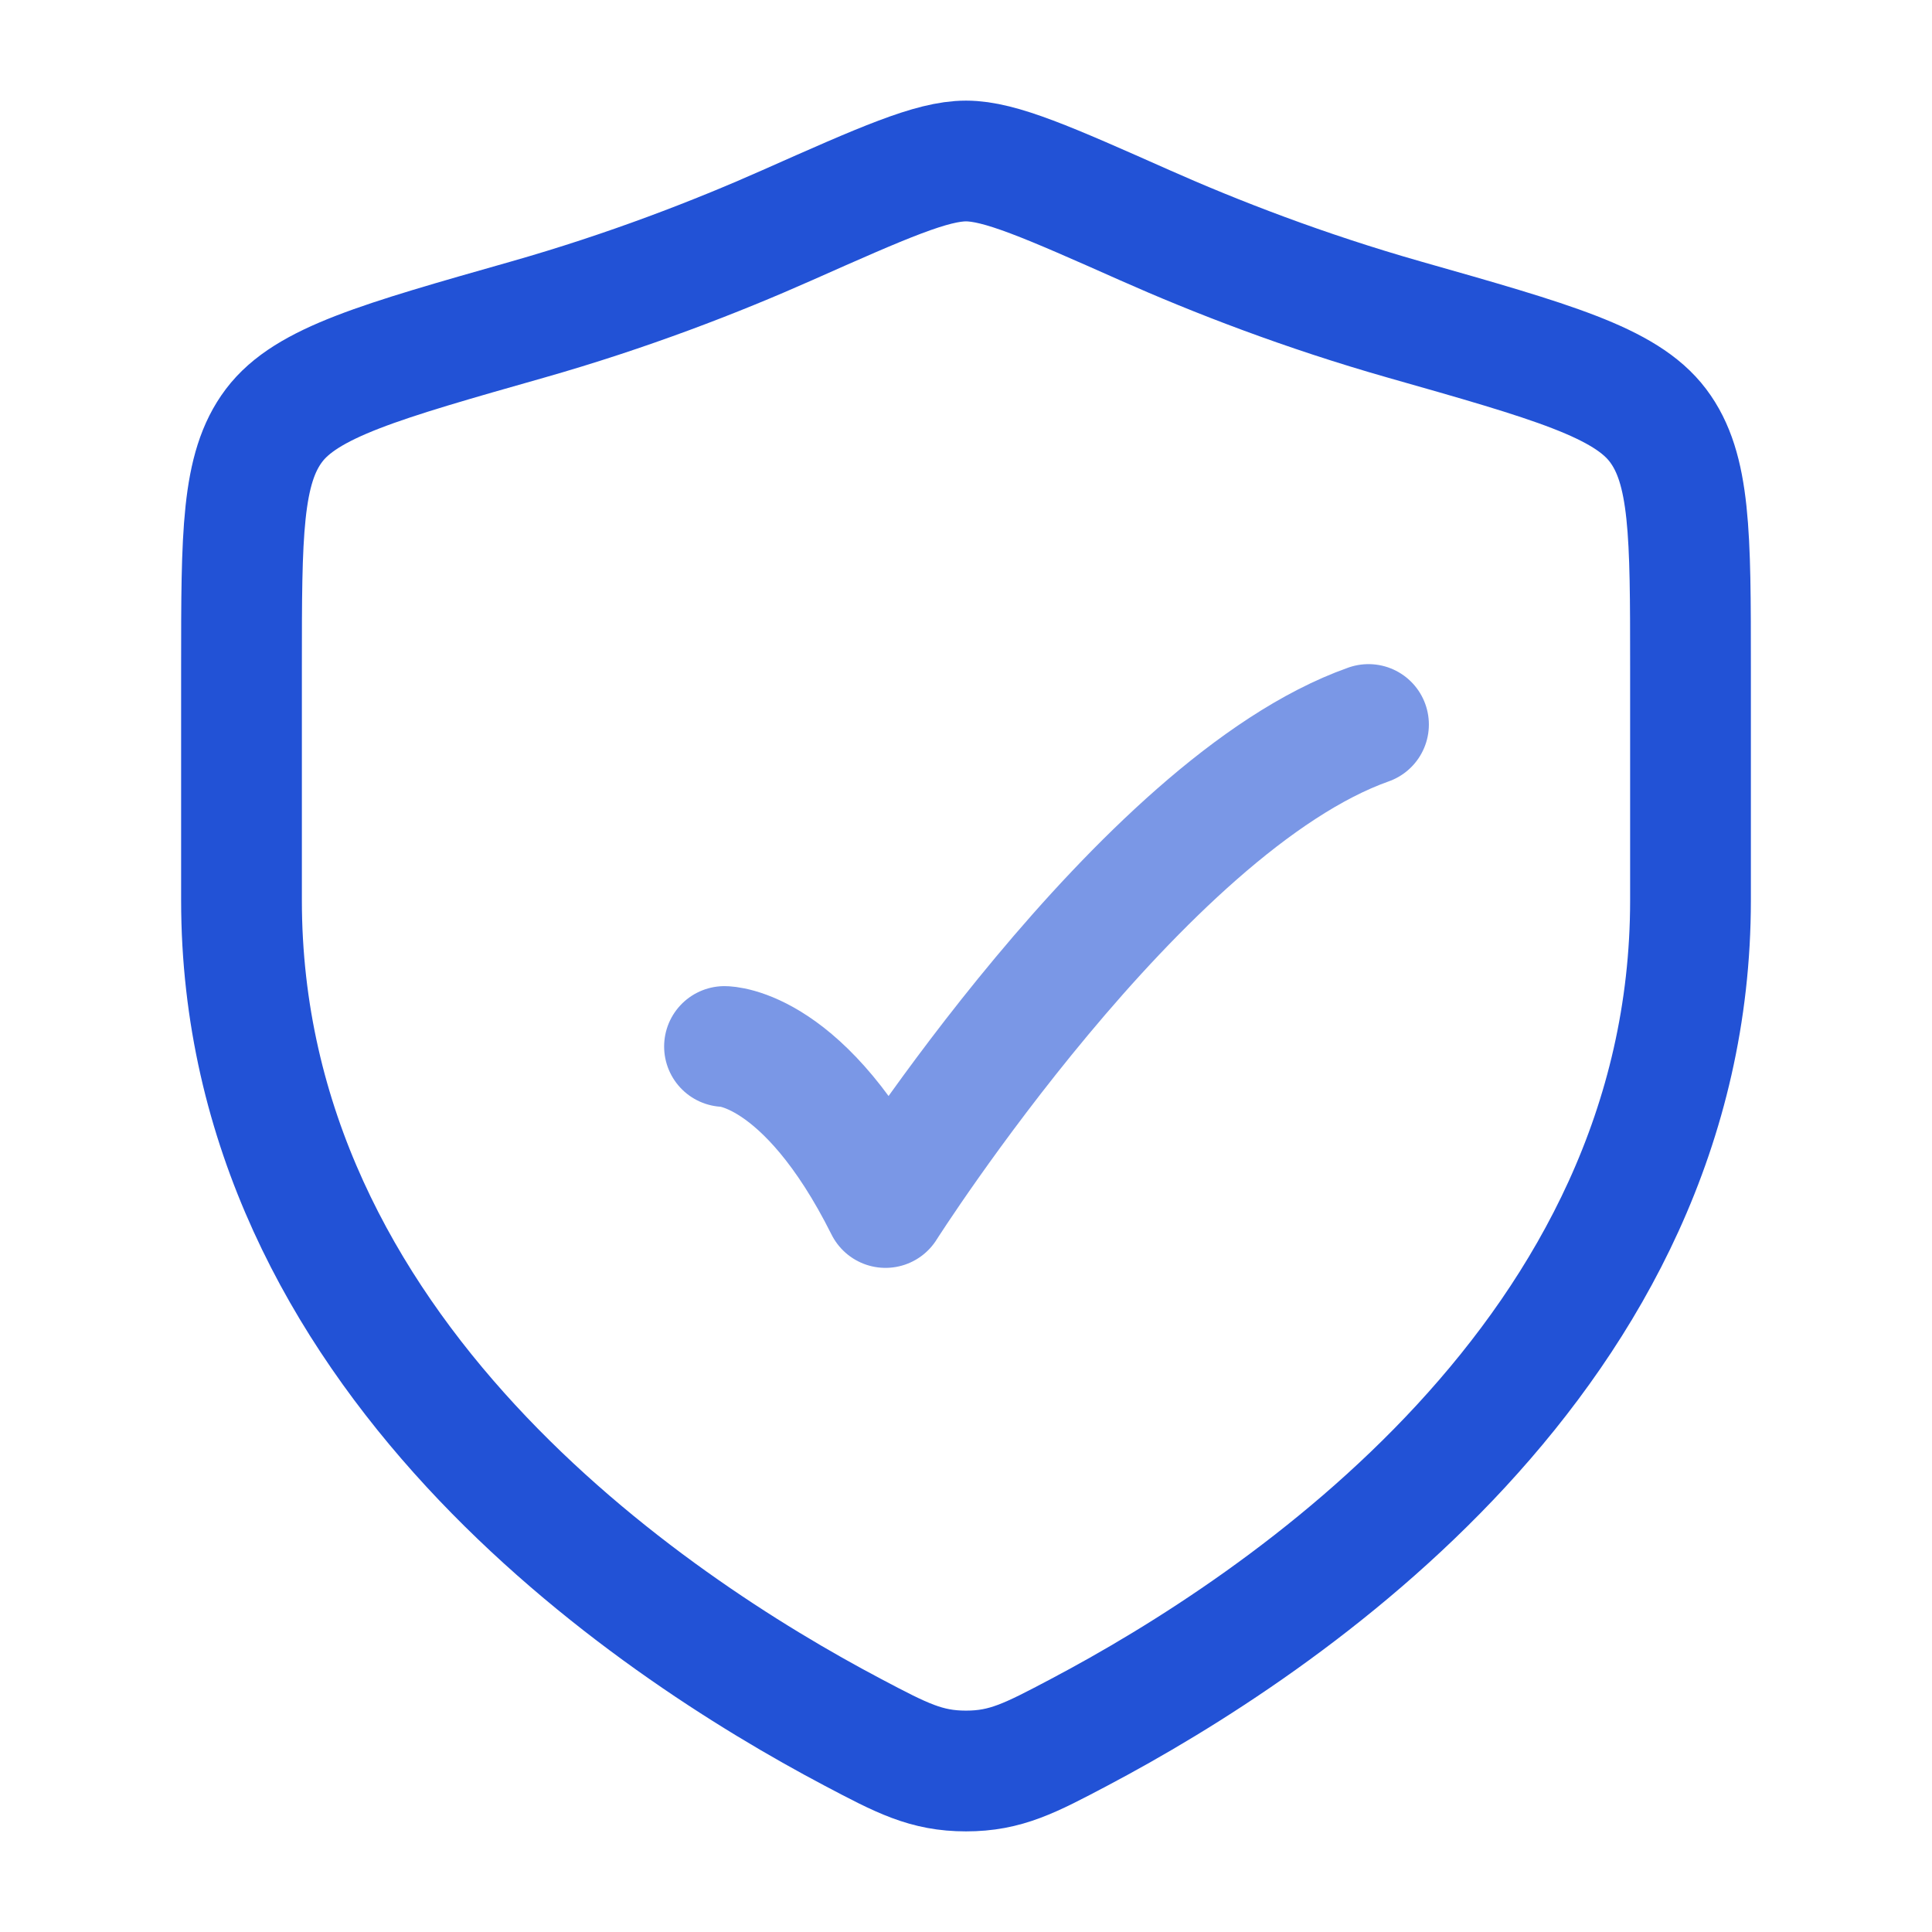 <svg width="36" height="36" viewBox="0 0 36 36" fill="none" xmlns="http://www.w3.org/2000/svg">
<path d="M13.5 19.5C13.5 19.5 15 19.5 16.5 22.5C16.5 22.5 21.265 15 25.5 13.5" stroke="#7A97E6" stroke-width="2.25" stroke-linecap="round" stroke-linejoin="round"/>
<path d="M31.5 16.775V12.42C31.5 9.96 31.5 8.73 30.894 7.928C30.288 7.125 28.917 6.736 26.176 5.957C24.303 5.424 22.652 4.783 21.333 4.197C19.535 3.399 18.636 3 18 3C17.364 3 16.465 3.399 14.667 4.197C13.348 4.783 11.697 5.424 9.824 5.957C7.083 6.736 5.712 7.125 5.106 7.928C4.5 8.73 4.5 9.96 4.5 12.42V16.775C4.5 25.213 12.094 30.275 15.891 32.279C16.802 32.76 17.257 33 18 33C18.743 33 19.198 32.76 20.109 32.279C23.906 30.275 31.5 25.213 31.5 16.775Z" stroke="#2252D6" stroke-width="2.25" stroke-linecap="round"/>
</svg>
